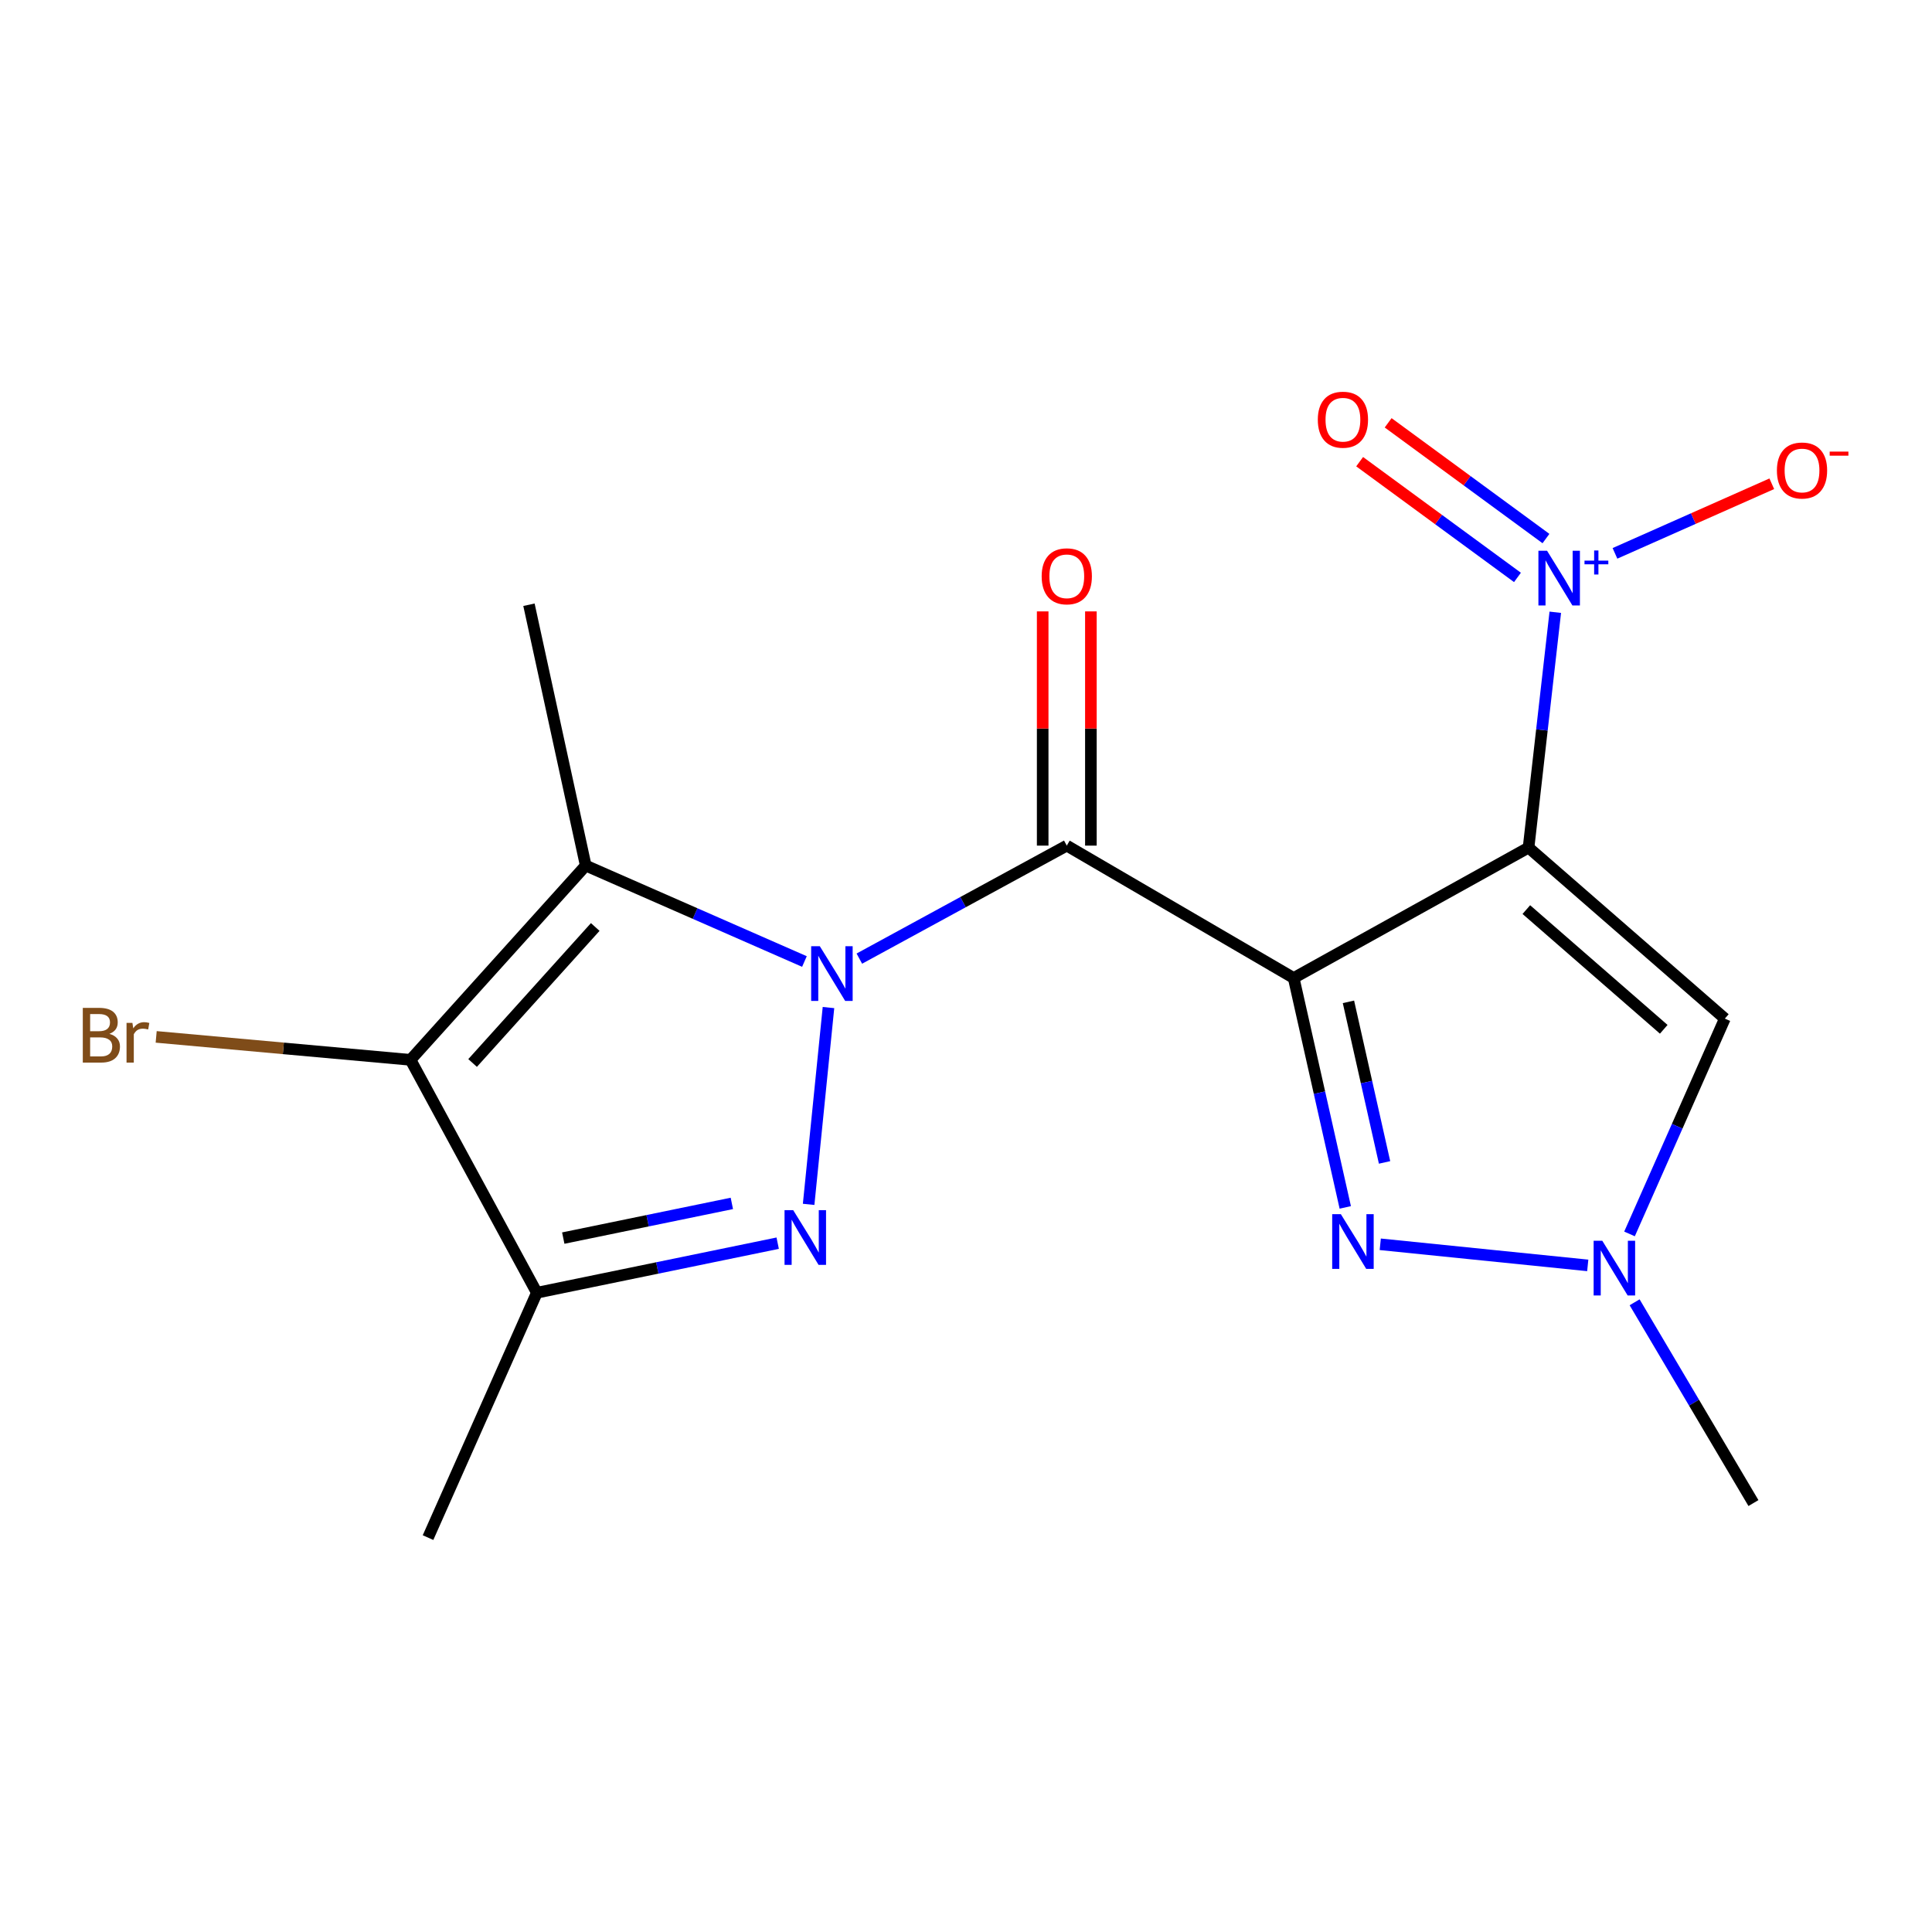 <?xml version='1.0' encoding='iso-8859-1'?>
<svg version='1.1' baseProfile='full'
              xmlns='http://www.w3.org/2000/svg'
                      xmlns:rdkit='http://www.rdkit.org/xml'
                      xmlns:xlink='http://www.w3.org/1999/xlink'
                  xml:space='preserve'
width='1000px' height='1000px' viewBox='0 0 1000 1000'>
<!-- END OF HEADER -->
<rect style='opacity:1.0;fill:#FFFFFF;stroke:none' width='1000' height='1000' x='0' y='0'> </rect>
<path class='bond-2' d='M 444.795,496.18 L 498.48,466.935' style='fill:none;fill-rule:evenodd;stroke:#0000FF;stroke-width:6px;stroke-linecap:butt;stroke-linejoin:miter;stroke-opacity:1' />
<path class='bond-2' d='M 498.48,466.935 L 552.165,437.69' style='fill:none;fill-rule:evenodd;stroke:#000000;stroke-width:6px;stroke-linecap:butt;stroke-linejoin:miter;stroke-opacity:1' />
<path class='bond-3' d='M 428.82,521.509 L 418.546,623.376' style='fill:none;fill-rule:evenodd;stroke:#0000FF;stroke-width:6px;stroke-linecap:butt;stroke-linejoin:miter;stroke-opacity:1' />
<path class='bond-4' d='M 416.375,497.679 L 359.774,472.847' style='fill:none;fill-rule:evenodd;stroke:#0000FF;stroke-width:6px;stroke-linecap:butt;stroke-linejoin:miter;stroke-opacity:1' />
<path class='bond-4' d='M 359.774,472.847 L 303.174,448.016' style='fill:none;fill-rule:evenodd;stroke:#000000;stroke-width:6px;stroke-linecap:butt;stroke-linejoin:miter;stroke-opacity:1' />
<path class='bond-0' d='M 669.606,506.217 L 552.165,437.69' style='fill:none;fill-rule:evenodd;stroke:#000000;stroke-width:6px;stroke-linecap:butt;stroke-linejoin:miter;stroke-opacity:1' />
<path class='bond-1' d='M 669.606,506.217 L 791.178,438.716' style='fill:none;fill-rule:evenodd;stroke:#000000;stroke-width:6px;stroke-linecap:butt;stroke-linejoin:miter;stroke-opacity:1' />
<path class='bond-7' d='M 669.606,506.217 L 682.958,565.584' style='fill:none;fill-rule:evenodd;stroke:#000000;stroke-width:6px;stroke-linecap:butt;stroke-linejoin:miter;stroke-opacity:1' />
<path class='bond-7' d='M 682.958,565.584 L 696.309,624.951' style='fill:none;fill-rule:evenodd;stroke:#0000FF;stroke-width:6px;stroke-linecap:butt;stroke-linejoin:miter;stroke-opacity:1' />
<path class='bond-7' d='M 697.953,518.553 L 707.299,560.11' style='fill:none;fill-rule:evenodd;stroke:#000000;stroke-width:6px;stroke-linecap:butt;stroke-linejoin:miter;stroke-opacity:1' />
<path class='bond-7' d='M 707.299,560.11 L 716.645,601.666' style='fill:none;fill-rule:evenodd;stroke:#0000FF;stroke-width:6px;stroke-linecap:butt;stroke-linejoin:miter;stroke-opacity:1' />
<path class='bond-6' d='M 791.178,438.716 L 798.096,377.811' style='fill:none;fill-rule:evenodd;stroke:#000000;stroke-width:6px;stroke-linecap:butt;stroke-linejoin:miter;stroke-opacity:1' />
<path class='bond-6' d='M 798.096,377.811 L 805.013,316.906' style='fill:none;fill-rule:evenodd;stroke:#0000FF;stroke-width:6px;stroke-linecap:butt;stroke-linejoin:miter;stroke-opacity:1' />
<path class='bond-9' d='M 791.178,438.716 L 892.776,527.23' style='fill:none;fill-rule:evenodd;stroke:#000000;stroke-width:6px;stroke-linecap:butt;stroke-linejoin:miter;stroke-opacity:1' />
<path class='bond-9' d='M 790.029,470.804 L 861.148,532.764' style='fill:none;fill-rule:evenodd;stroke:#000000;stroke-width:6px;stroke-linecap:butt;stroke-linejoin:miter;stroke-opacity:1' />
<path class='bond-12' d='M 564.64,437.69 L 564.64,377.074' style='fill:none;fill-rule:evenodd;stroke:#000000;stroke-width:6px;stroke-linecap:butt;stroke-linejoin:miter;stroke-opacity:1' />
<path class='bond-12' d='M 564.64,377.074 L 564.64,316.458' style='fill:none;fill-rule:evenodd;stroke:#FF0000;stroke-width:6px;stroke-linecap:butt;stroke-linejoin:miter;stroke-opacity:1' />
<path class='bond-12' d='M 539.691,437.69 L 539.691,377.074' style='fill:none;fill-rule:evenodd;stroke:#000000;stroke-width:6px;stroke-linecap:butt;stroke-linejoin:miter;stroke-opacity:1' />
<path class='bond-12' d='M 539.691,377.074 L 539.691,316.458' style='fill:none;fill-rule:evenodd;stroke:#FF0000;stroke-width:6px;stroke-linecap:butt;stroke-linejoin:miter;stroke-opacity:1' />
<path class='bond-8' d='M 402.53,643.467 L 340.204,656.294' style='fill:none;fill-rule:evenodd;stroke:#0000FF;stroke-width:6px;stroke-linecap:butt;stroke-linejoin:miter;stroke-opacity:1' />
<path class='bond-8' d='M 340.204,656.294 L 277.878,669.121' style='fill:none;fill-rule:evenodd;stroke:#000000;stroke-width:6px;stroke-linecap:butt;stroke-linejoin:miter;stroke-opacity:1' />
<path class='bond-8' d='M 378.803,622.878 L 335.175,631.857' style='fill:none;fill-rule:evenodd;stroke:#0000FF;stroke-width:6px;stroke-linecap:butt;stroke-linejoin:miter;stroke-opacity:1' />
<path class='bond-8' d='M 335.175,631.857 L 291.546,640.836' style='fill:none;fill-rule:evenodd;stroke:#000000;stroke-width:6px;stroke-linecap:butt;stroke-linejoin:miter;stroke-opacity:1' />
<path class='bond-5' d='M 303.174,448.016 L 212.484,548.575' style='fill:none;fill-rule:evenodd;stroke:#000000;stroke-width:6px;stroke-linecap:butt;stroke-linejoin:miter;stroke-opacity:1' />
<path class='bond-5' d='M 308.097,479.809 L 244.614,550.2' style='fill:none;fill-rule:evenodd;stroke:#000000;stroke-width:6px;stroke-linecap:butt;stroke-linejoin:miter;stroke-opacity:1' />
<path class='bond-15' d='M 303.174,448.016 L 273.789,313.014' style='fill:none;fill-rule:evenodd;stroke:#000000;stroke-width:6px;stroke-linecap:butt;stroke-linejoin:miter;stroke-opacity:1' />
<path class='bond-14' d='M 212.484,548.575 L 146.661,542.632' style='fill:none;fill-rule:evenodd;stroke:#000000;stroke-width:6px;stroke-linecap:butt;stroke-linejoin:miter;stroke-opacity:1' />
<path class='bond-14' d='M 146.661,542.632 L 80.838,536.69' style='fill:none;fill-rule:evenodd;stroke:#7F4C19;stroke-width:6px;stroke-linecap:butt;stroke-linejoin:miter;stroke-opacity:1' />
<path class='bond-18' d='M 212.484,548.575 L 277.878,669.121' style='fill:none;fill-rule:evenodd;stroke:#000000;stroke-width:6px;stroke-linecap:butt;stroke-linejoin:miter;stroke-opacity:1' />
<path class='bond-11' d='M 835.903,286.418 L 876.489,268.405' style='fill:none;fill-rule:evenodd;stroke:#0000FF;stroke-width:6px;stroke-linecap:butt;stroke-linejoin:miter;stroke-opacity:1' />
<path class='bond-11' d='M 876.489,268.405 L 917.074,250.393' style='fill:none;fill-rule:evenodd;stroke:#FF0000;stroke-width:6px;stroke-linecap:butt;stroke-linejoin:miter;stroke-opacity:1' />
<path class='bond-13' d='M 800.188,278.756 L 759.345,248.803' style='fill:none;fill-rule:evenodd;stroke:#0000FF;stroke-width:6px;stroke-linecap:butt;stroke-linejoin:miter;stroke-opacity:1' />
<path class='bond-13' d='M 759.345,248.803 L 718.503,218.85' style='fill:none;fill-rule:evenodd;stroke:#FF0000;stroke-width:6px;stroke-linecap:butt;stroke-linejoin:miter;stroke-opacity:1' />
<path class='bond-13' d='M 785.433,298.875 L 744.591,268.922' style='fill:none;fill-rule:evenodd;stroke:#0000FF;stroke-width:6px;stroke-linecap:butt;stroke-linejoin:miter;stroke-opacity:1' />
<path class='bond-13' d='M 744.591,268.922 L 703.748,238.969' style='fill:none;fill-rule:evenodd;stroke:#FF0000;stroke-width:6px;stroke-linecap:butt;stroke-linejoin:miter;stroke-opacity:1' />
<path class='bond-10' d='M 714.42,644.044 L 821.816,654.967' style='fill:none;fill-rule:evenodd;stroke:#0000FF;stroke-width:6px;stroke-linecap:butt;stroke-linejoin:miter;stroke-opacity:1' />
<path class='bond-16' d='M 277.878,669.121 L 221.548,795.862' style='fill:none;fill-rule:evenodd;stroke:#000000;stroke-width:6px;stroke-linecap:butt;stroke-linejoin:miter;stroke-opacity:1' />
<path class='bond-19' d='M 892.776,527.23 L 868.105,582.954' style='fill:none;fill-rule:evenodd;stroke:#000000;stroke-width:6px;stroke-linecap:butt;stroke-linejoin:miter;stroke-opacity:1' />
<path class='bond-19' d='M 868.105,582.954 L 843.433,638.678' style='fill:none;fill-rule:evenodd;stroke:#0000FF;stroke-width:6px;stroke-linecap:butt;stroke-linejoin:miter;stroke-opacity:1' />
<path class='bond-17' d='M 846.073,674.062 L 876.826,726.022' style='fill:none;fill-rule:evenodd;stroke:#0000FF;stroke-width:6px;stroke-linecap:butt;stroke-linejoin:miter;stroke-opacity:1' />
<path class='bond-17' d='M 876.826,726.022 L 907.579,777.982' style='fill:none;fill-rule:evenodd;stroke:#000000;stroke-width:6px;stroke-linecap:butt;stroke-linejoin:miter;stroke-opacity:1' />
<path  class='atom-0' d='M 424.334 489.756
L 433.614 504.756
Q 434.534 506.236, 436.014 508.916
Q 437.494 511.596, 437.574 511.756
L 437.574 489.756
L 441.334 489.756
L 441.334 518.076
L 437.454 518.076
L 427.494 501.676
Q 426.334 499.756, 425.094 497.556
Q 423.894 495.356, 423.534 494.676
L 423.534 518.076
L 419.854 518.076
L 419.854 489.756
L 424.334 489.756
' fill='#0000FF'/>
<path  class='atom-4' d='M 410.557 626.366
L 419.837 641.366
Q 420.757 642.846, 422.237 645.526
Q 423.717 648.206, 423.797 648.366
L 423.797 626.366
L 427.557 626.366
L 427.557 654.686
L 423.677 654.686
L 413.717 638.286
Q 412.557 636.366, 411.317 634.166
Q 410.117 631.966, 409.757 631.286
L 409.757 654.686
L 406.077 654.686
L 406.077 626.366
L 410.557 626.366
' fill='#0000FF'/>
<path  class='atom-7' d='M 800.76 285.077
L 810.04 300.077
Q 810.96 301.557, 812.44 304.237
Q 813.92 306.917, 814 307.077
L 814 285.077
L 817.76 285.077
L 817.76 313.397
L 813.88 313.397
L 803.92 296.997
Q 802.76 295.077, 801.52 292.877
Q 800.32 290.677, 799.96 289.997
L 799.96 313.397
L 796.28 313.397
L 796.28 285.077
L 800.76 285.077
' fill='#0000FF'/>
<path  class='atom-7' d='M 820.136 290.181
L 825.126 290.181
L 825.126 284.928
L 827.344 284.928
L 827.344 290.181
L 832.465 290.181
L 832.465 292.082
L 827.344 292.082
L 827.344 297.362
L 825.126 297.362
L 825.126 292.082
L 820.136 292.082
L 820.136 290.181
' fill='#0000FF'/>
<path  class='atom-8' d='M 694.02 628.445
L 703.3 643.445
Q 704.22 644.925, 705.7 647.605
Q 707.18 650.285, 707.26 650.445
L 707.26 628.445
L 711.02 628.445
L 711.02 656.765
L 707.14 656.765
L 697.18 640.365
Q 696.02 638.445, 694.78 636.245
Q 693.58 634.045, 693.22 633.365
L 693.22 656.765
L 689.54 656.765
L 689.54 628.445
L 694.02 628.445
' fill='#0000FF'/>
<path  class='atom-11' d='M 829.341 642.209
L 838.621 657.209
Q 839.541 658.689, 841.021 661.369
Q 842.501 664.049, 842.581 664.209
L 842.581 642.209
L 846.341 642.209
L 846.341 670.529
L 842.461 670.529
L 832.501 654.129
Q 831.341 652.209, 830.101 650.009
Q 828.901 647.809, 828.541 647.129
L 828.541 670.529
L 824.861 670.529
L 824.861 642.209
L 829.341 642.209
' fill='#0000FF'/>
<path  class='atom-12' d='M 919.722 243.528
Q 919.722 236.728, 923.082 232.928
Q 926.442 229.128, 932.722 229.128
Q 939.002 229.128, 942.362 232.928
Q 945.722 236.728, 945.722 243.528
Q 945.722 250.408, 942.322 254.328
Q 938.922 258.208, 932.722 258.208
Q 926.482 258.208, 923.082 254.328
Q 919.722 250.448, 919.722 243.528
M 932.722 255.008
Q 937.042 255.008, 939.362 252.128
Q 941.722 249.208, 941.722 243.528
Q 941.722 237.968, 939.362 235.168
Q 937.042 232.328, 932.722 232.328
Q 928.402 232.328, 926.042 235.128
Q 923.722 237.928, 923.722 243.528
Q 923.722 249.248, 926.042 252.128
Q 928.402 255.008, 932.722 255.008
' fill='#FF0000'/>
<path  class='atom-12' d='M 947.042 233.75
L 956.731 233.75
L 956.731 235.862
L 947.042 235.862
L 947.042 233.75
' fill='#FF0000'/>
<path  class='atom-13' d='M 539.165 298.291
Q 539.165 291.491, 542.525 287.691
Q 545.885 283.891, 552.165 283.891
Q 558.445 283.891, 561.805 287.691
Q 565.165 291.491, 565.165 298.291
Q 565.165 305.171, 561.765 309.091
Q 558.365 312.971, 552.165 312.971
Q 545.925 312.971, 542.525 309.091
Q 539.165 305.211, 539.165 298.291
M 552.165 309.771
Q 556.485 309.771, 558.805 306.891
Q 561.165 303.971, 561.165 298.291
Q 561.165 292.731, 558.805 289.931
Q 556.485 287.091, 552.165 287.091
Q 547.845 287.091, 545.485 289.891
Q 543.165 292.691, 543.165 298.291
Q 543.165 304.011, 545.485 306.891
Q 547.845 309.771, 552.165 309.771
' fill='#FF0000'/>
<path  class='atom-14' d='M 682.096 217.234
Q 682.096 210.434, 685.456 206.634
Q 688.816 202.834, 695.096 202.834
Q 701.376 202.834, 704.736 206.634
Q 708.096 210.434, 708.096 217.234
Q 708.096 224.114, 704.696 228.034
Q 701.296 231.914, 695.096 231.914
Q 688.856 231.914, 685.456 228.034
Q 682.096 224.154, 682.096 217.234
M 695.096 228.714
Q 699.416 228.714, 701.736 225.834
Q 704.096 222.914, 704.096 217.234
Q 704.096 211.674, 701.736 208.874
Q 699.416 206.034, 695.096 206.034
Q 690.776 206.034, 688.416 208.834
Q 686.096 211.634, 686.096 217.234
Q 686.096 222.954, 688.416 225.834
Q 690.776 228.714, 695.096 228.714
' fill='#FF0000'/>
<path  class='atom-15' d='M 56.616 535.117
Q 59.336 535.877, 60.696 537.557
Q 62.096 539.197, 62.096 541.637
Q 62.096 545.557, 59.576 547.797
Q 57.096 549.997, 52.376 549.997
L 42.856 549.997
L 42.856 521.677
L 51.216 521.677
Q 56.056 521.677, 58.496 523.637
Q 60.936 525.597, 60.936 529.197
Q 60.936 533.477, 56.616 535.117
M 46.656 524.877
L 46.656 533.757
L 51.216 533.757
Q 54.016 533.757, 55.456 532.637
Q 56.936 531.477, 56.936 529.197
Q 56.936 524.877, 51.216 524.877
L 46.656 524.877
M 52.376 546.797
Q 55.136 546.797, 56.616 545.477
Q 58.096 544.157, 58.096 541.637
Q 58.096 539.317, 56.456 538.157
Q 54.856 536.957, 51.776 536.957
L 46.656 536.957
L 46.656 546.797
L 52.376 546.797
' fill='#7F4C19'/>
<path  class='atom-15' d='M 68.536 529.437
L 68.976 532.277
Q 71.136 529.077, 74.656 529.077
Q 75.776 529.077, 77.296 529.477
L 76.696 532.837
Q 74.976 532.437, 74.016 532.437
Q 72.336 532.437, 71.216 533.117
Q 70.136 533.757, 69.256 535.317
L 69.256 549.997
L 65.496 549.997
L 65.496 529.437
L 68.536 529.437
' fill='#7F4C19'/>
</svg>
